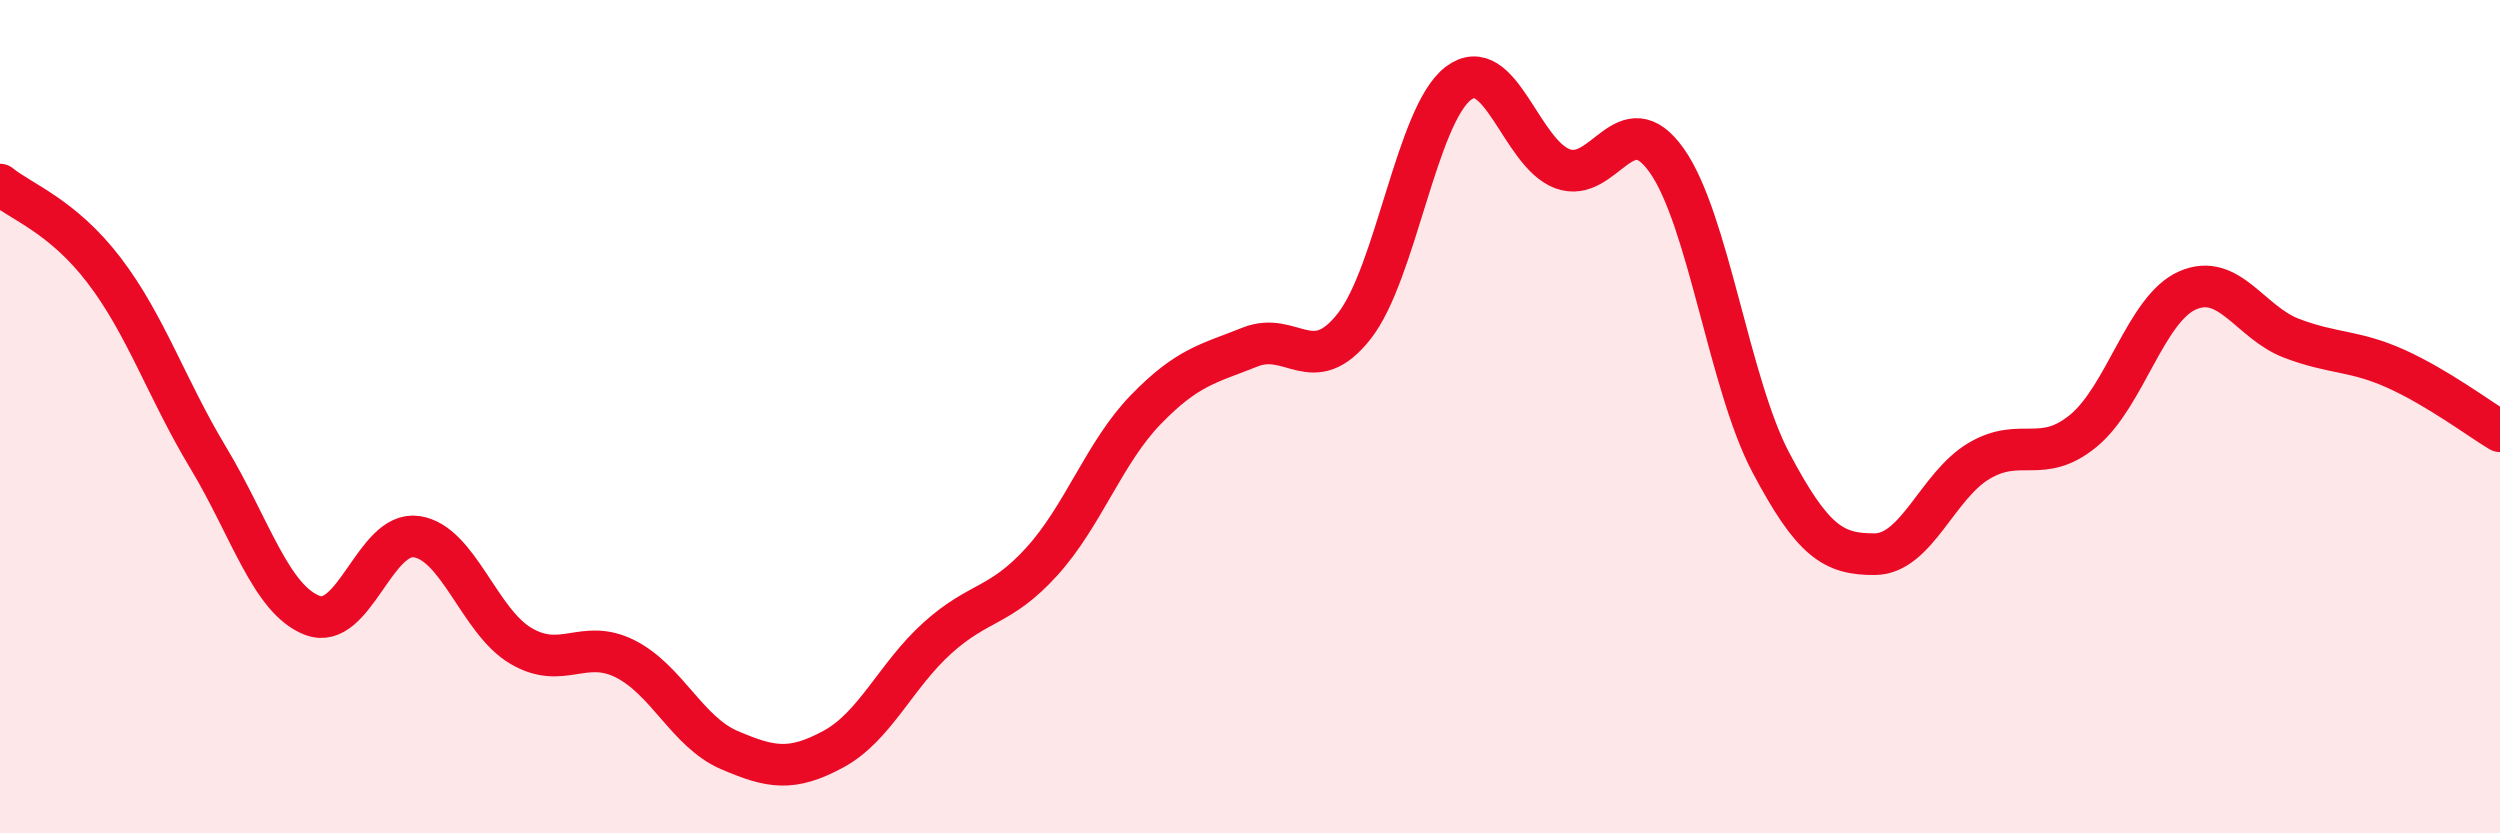 
    <svg width="60" height="20" viewBox="0 0 60 20" xmlns="http://www.w3.org/2000/svg">
      <path
        d="M 0,4.43 C 0.5,4.84 1.5,5.18 2.5,6.49 C 3.5,7.8 4,9.33 5,10.99 C 6,12.65 6.5,14.39 7.5,14.77 C 8.5,15.15 9,12.73 10,12.88 C 11,13.03 11.5,14.91 12.5,15.5 C 13.5,16.09 14,15.31 15,15.81 C 16,16.31 16.5,17.57 17.5,18 C 18.5,18.43 19,18.52 20,17.98 C 21,17.44 21.5,16.21 22.5,15.31 C 23.5,14.41 24,14.58 25,13.48 C 26,12.38 26.5,10.86 27.5,9.83 C 28.5,8.8 29,8.73 30,8.33 C 31,7.93 31.5,9.1 32.5,7.83 C 33.5,6.56 34,2.76 35,2 C 36,1.24 36.5,3.68 37.5,4.05 C 38.5,4.42 39,2.44 40,3.85 C 41,5.26 41.5,9.21 42.5,11.1 C 43.5,12.99 44,13.31 45,13.3 C 46,13.29 46.5,11.65 47.5,11.06 C 48.5,10.47 49,11.16 50,10.34 C 51,9.52 51.5,7.41 52.5,6.97 C 53.5,6.53 54,7.74 55,8.12 C 56,8.5 56.5,8.4 57.5,8.85 C 58.5,9.3 59.5,10.05 60,10.35L60 20L0 20Z"
        fill="#EB0A25"
        opacity="0.1"
        stroke-linecap="round"
        stroke-linejoin="round"
      />
      <path
        d="M 0,4.43 C 0.5,4.84 1.5,5.18 2.5,6.49 C 3.5,7.8 4,9.33 5,10.99 C 6,12.65 6.5,14.39 7.5,14.77 C 8.5,15.15 9,12.73 10,12.88 C 11,13.03 11.5,14.91 12.5,15.5 C 13.5,16.09 14,15.31 15,15.81 C 16,16.31 16.5,17.57 17.5,18 C 18.5,18.43 19,18.52 20,17.98 C 21,17.44 21.5,16.21 22.5,15.31 C 23.5,14.41 24,14.58 25,13.48 C 26,12.38 26.5,10.86 27.5,9.83 C 28.5,8.8 29,8.73 30,8.33 C 31,7.93 31.5,9.1 32.5,7.83 C 33.5,6.56 34,2.76 35,2 C 36,1.24 36.5,3.68 37.5,4.05 C 38.5,4.42 39,2.44 40,3.85 C 41,5.26 41.5,9.21 42.5,11.1 C 43.5,12.99 44,13.31 45,13.3 C 46,13.29 46.5,11.65 47.5,11.06 C 48.5,10.47 49,11.16 50,10.34 C 51,9.52 51.5,7.41 52.5,6.97 C 53.5,6.53 54,7.74 55,8.12 C 56,8.5 56.5,8.4 57.5,8.85 C 58.5,9.3 59.5,10.05 60,10.35"
        stroke="#EB0A25"
        stroke-width="1"
        fill="none"
        stroke-linecap="round"
        stroke-linejoin="round"
      />
    </svg>
  